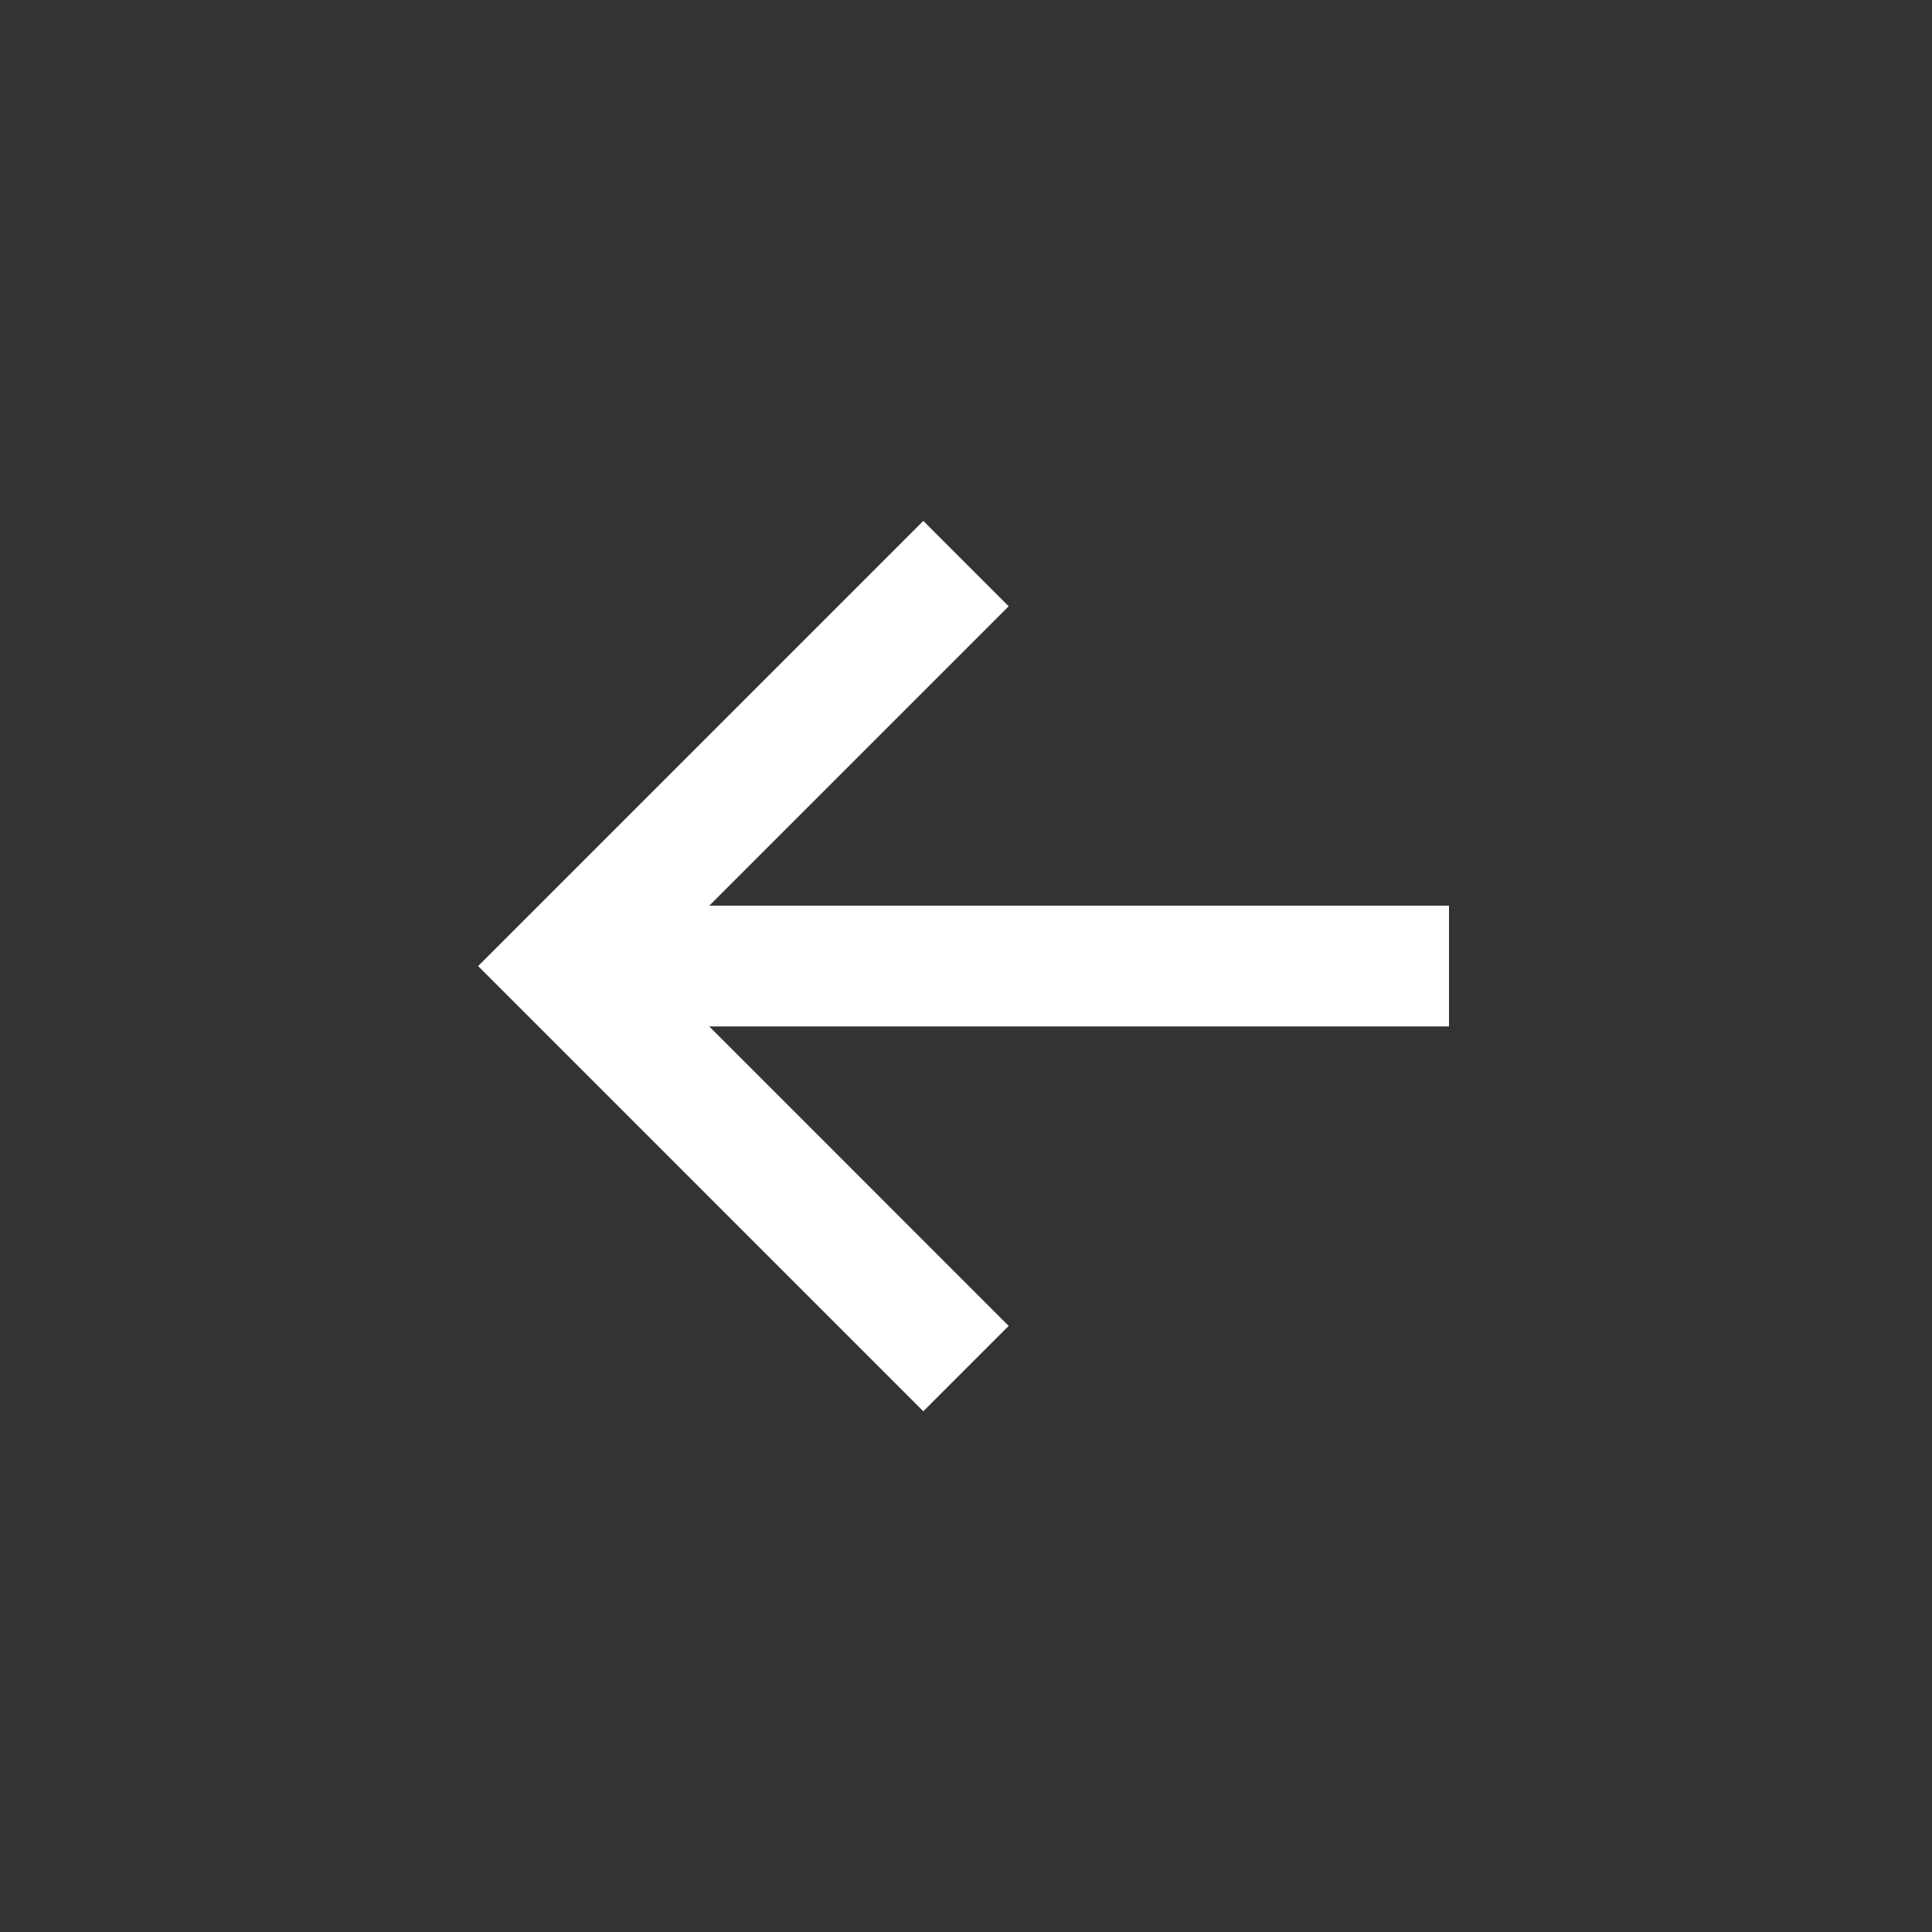 <svg width="28" height="28" viewBox="0 0 28 28" fill="none" xmlns="http://www.w3.org/2000/svg">
<rect x="0" y="0" width="28" height="28" fill="#333333" stroke="none"/>
<path d="M21 14.001L8.667 14.001M14 19.835L8.167 14.001L14 8.168" stroke="white" stroke-width="1.75"/>
</svg>
